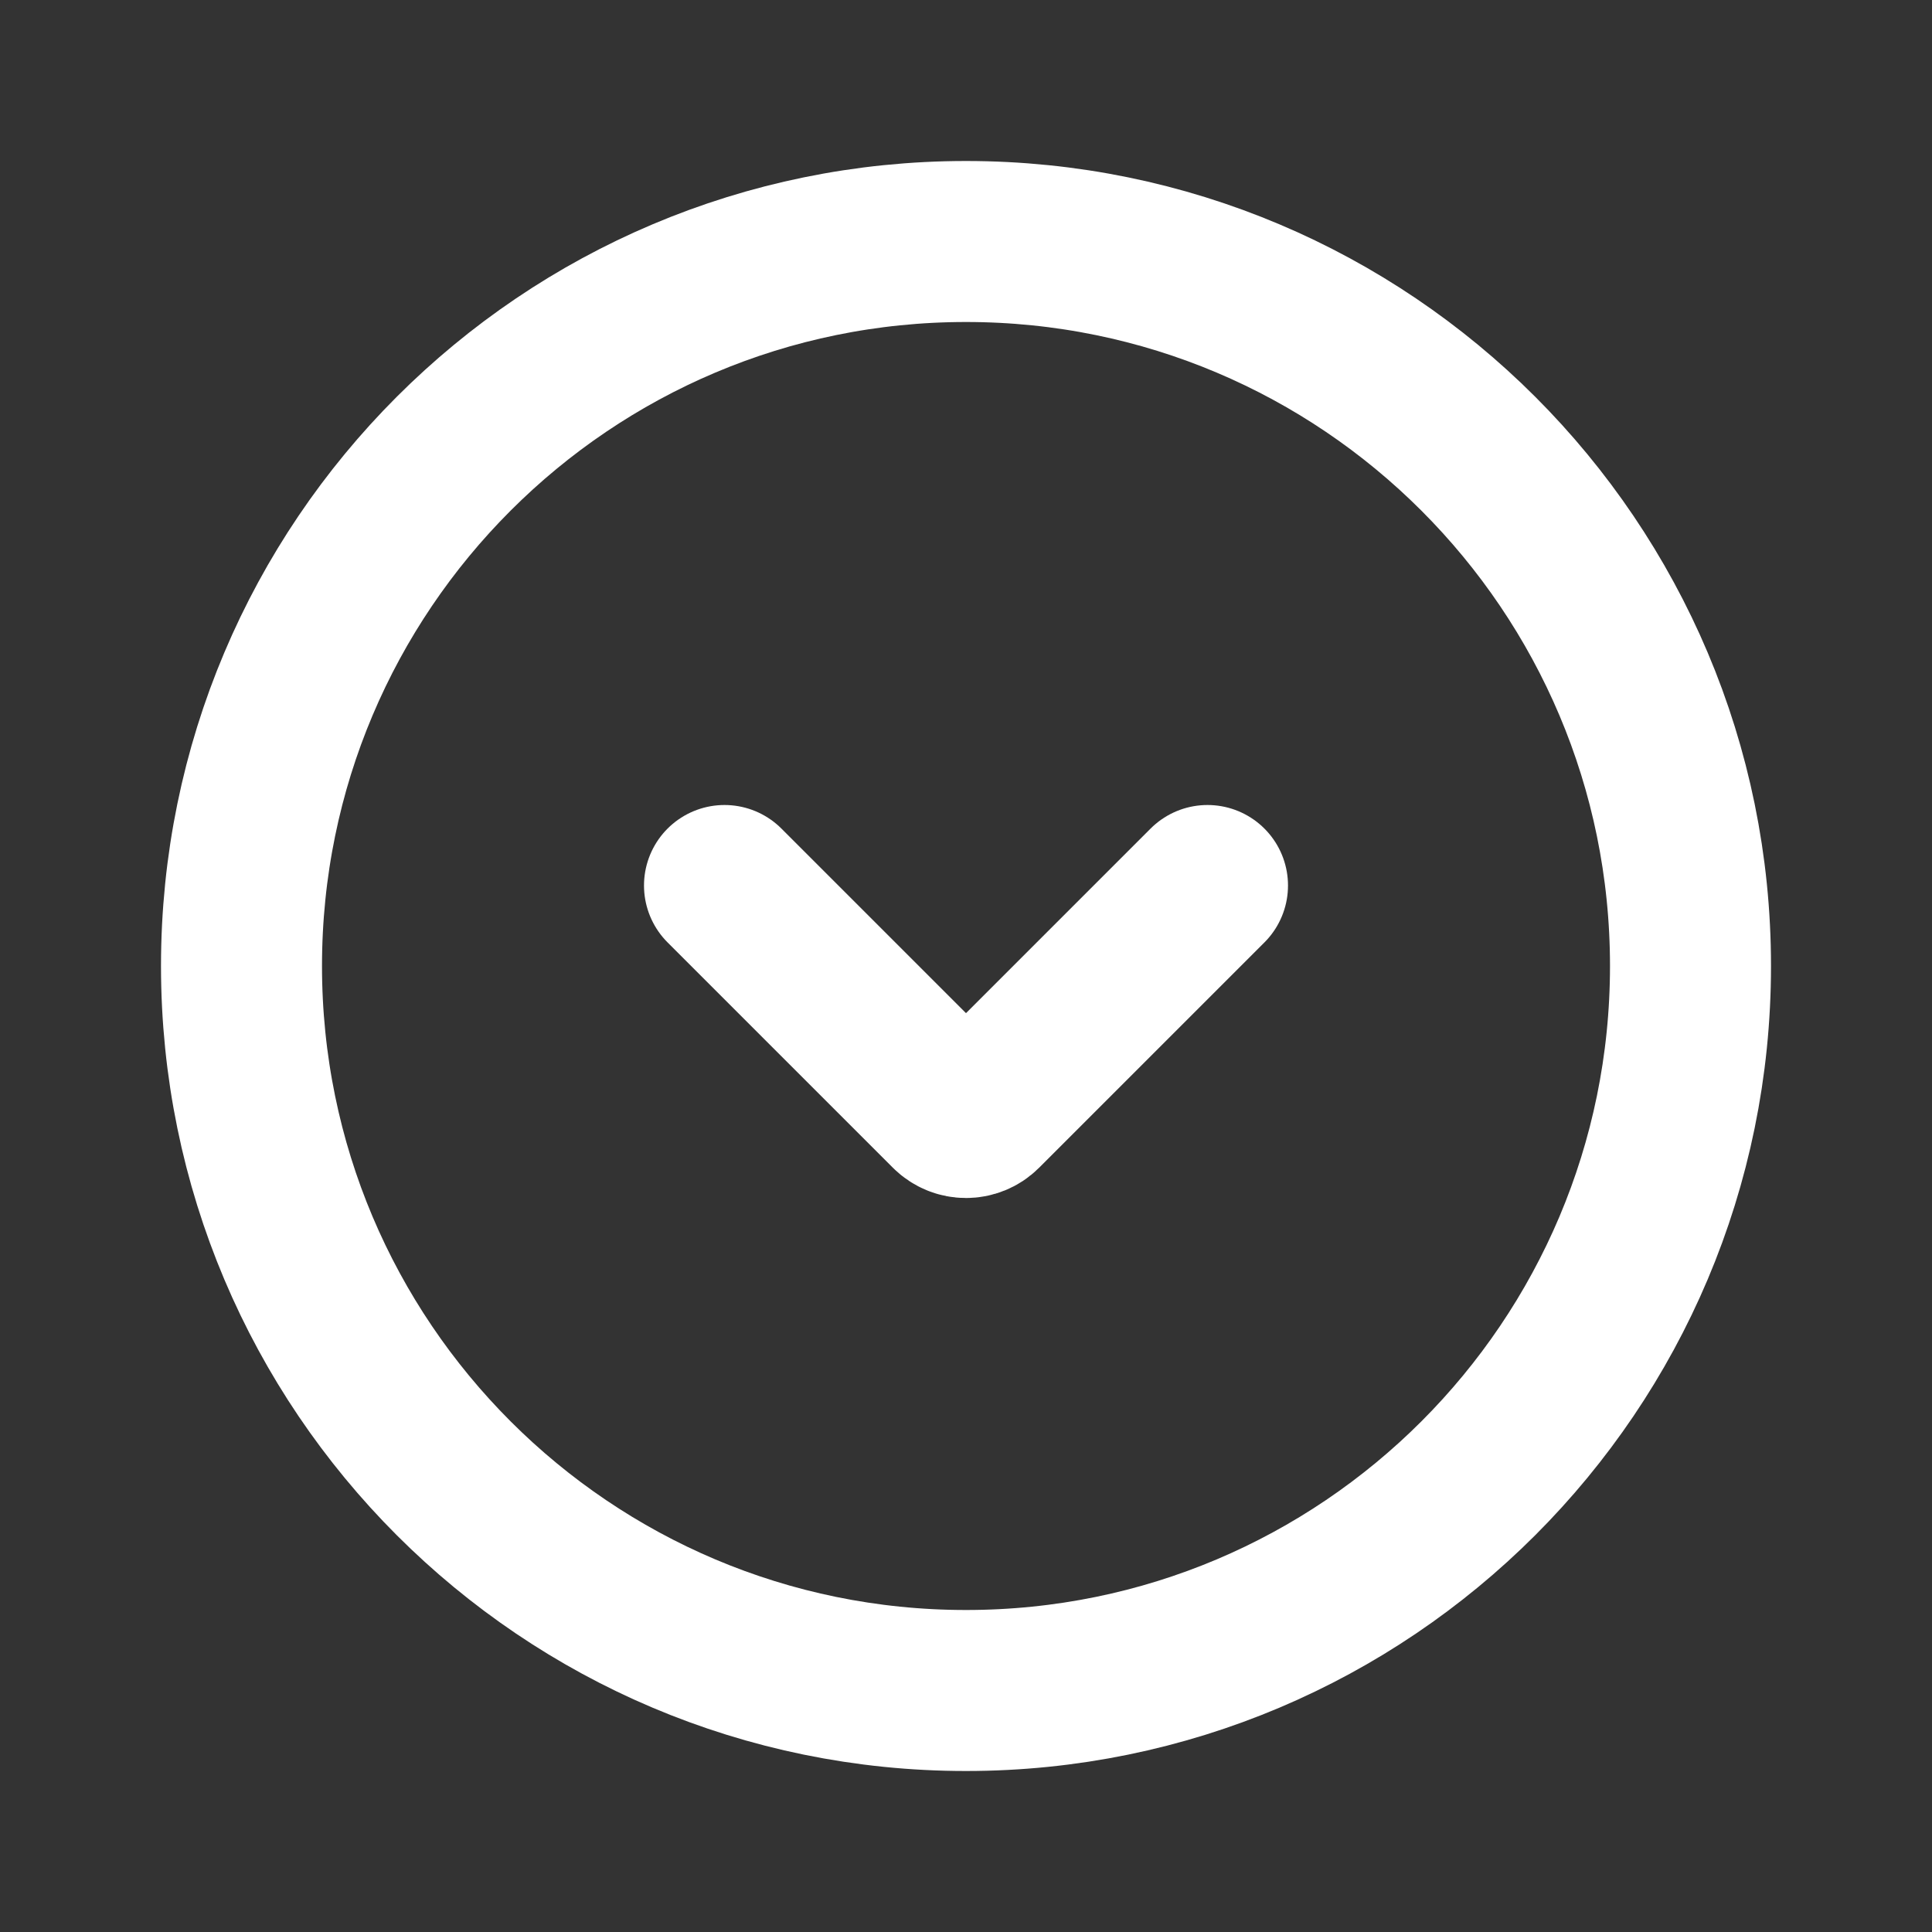 <svg width="800" height="800" viewBox="0 0 800 800" fill="none" xmlns="http://www.w3.org/2000/svg">
<rect x="0" y="0" width="800" height="800" fill="#333333" stroke="none"/>
<path d="M100 400C100 234.313 234.313 100 400 100C565.685 100 700 234.313 700 400C700 565.685 565.685 700 400 700C234.313 700 100 565.685 100 400Z" stroke="white" stroke-width="66.667"/>
<path d="M300 366.667L393.287 459.953C396.997 463.663 403.003 463.663 406.713 459.953L500 366.667" stroke="white" stroke-width="66.667" stroke-linecap="round" stroke-linejoin="round"/>
</svg>
